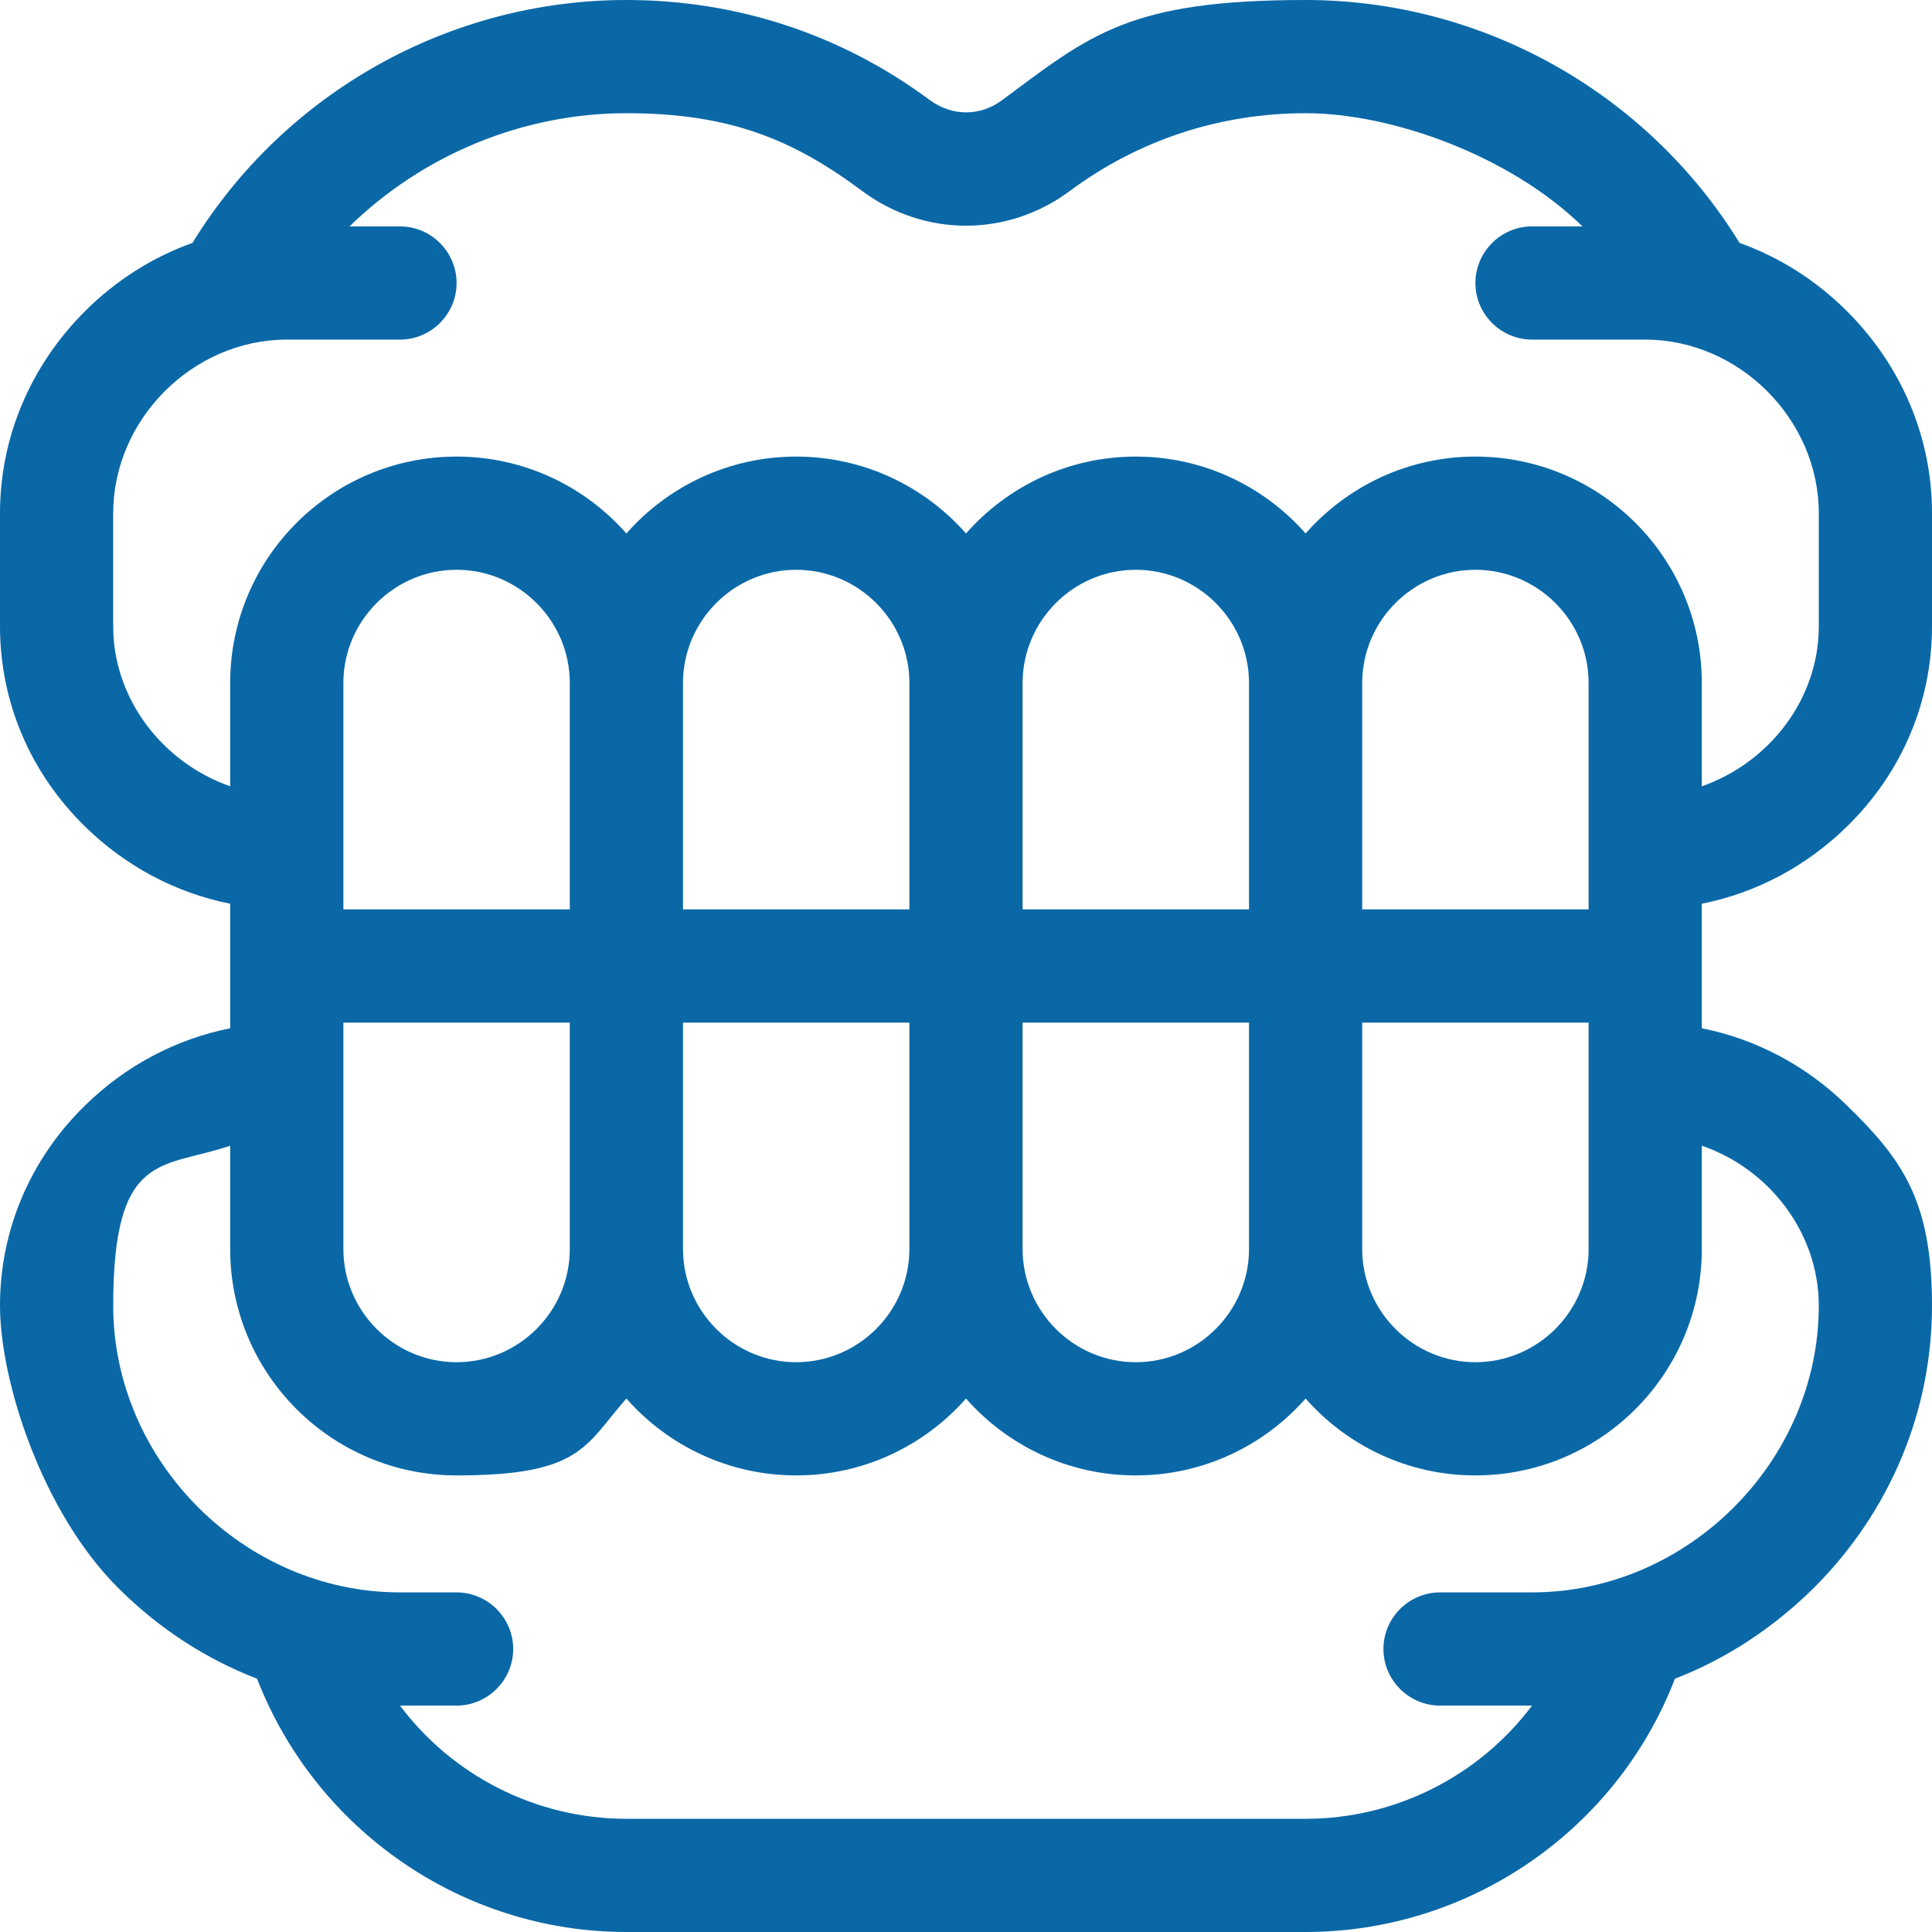 <?xml version="1.0" encoding="UTF-8"?>
<svg xmlns="http://www.w3.org/2000/svg" version="1.1" viewBox="0 0 409.6 409.6">
  <defs>
    <style>
      .cls-1 {
        fill: #0a68a7;
      }
    </style>
  </defs>
  <!-- Generator: Adobe Illustrator 28.7.1, SVG Export Plug-In . SVG Version: 1.2.0 Build 142)  -->
  <g>
    <g id="Layer_1">
      <path class="cls-1" d="M391.5,175.3c11.7-11.4,18.1-26.5,18.1-42.5v-24c0-16-6.4-31.2-18-42.8-6.6-6.6-14.4-11.5-22.8-14.5C349.2,19.6,314.2,0,276.8,0s-45.6,7.3-64.3,21.2c-4.7,3.5-10.6,3.5-15.4,0C178.4,7.3,156.2,0,132.8,0,95.3,0,60.4,19.6,40.8,51.5c-8.4,3-16.2,7.9-22.8,14.5C6.4,77.6,0,92.8,0,108.8v24c0,16,6.4,31.1,18.1,42.5,8.6,8.4,19.2,14,30.7,16.3v26.4c-11.5,2.3-22.1,7.9-30.7,16.3-11.7,11.4-18.1,26.5-18.1,42.5s8.9,43.7,25,59.8c8.6,8.6,18.6,15.1,29.5,19.3,12.5,32.2,43.6,53.7,78.3,53.7h144c34.7,0,65.9-21.5,78.3-53.7,10.9-4.2,20.9-10.8,29.5-19.3,16.1-16.1,25-37.4,25-59.8s-6.4-31.1-18.1-42.5c-8.6-8.4-19.2-14-30.7-16.3v-26.4c11.5-2.3,22.1-7.9,30.7-16.3h0ZM385.6,276.8c0,33-27.8,60.8-60.8,60.8h-19.5c-6.6,0-12,5.4-12,12s5.4,12,12,12h19.5c-11.1,14.8-28.8,24-48,24h-144c-19.2,0-36.9-9.2-48-24h12c6.6,0,12-5.4,12-12s-5.4-12-12-12h-12c-33,0-60.8-27.8-60.8-60.8s10.5-29,24.8-33.9v21.9c0,26.5,21.5,48,48,48s27.2-6.3,36-16.3c8.8,10,21.7,16.3,36,16.3s27.2-6.3,36-16.3c8.8,10,21.7,16.3,36,16.3s27.2-6.3,36-16.3c8.8,10,21.7,16.3,36,16.3,26.5,0,48-21.5,48-48v-21.9c14.3,4.9,24.8,18.5,24.8,33.9ZM120.8,216.8v48c0,13.2-10.8,24-24,24s-24-10.8-24-24v-48h48ZM72.8,192.8v-48c0-13.2,10.8-24,24-24s24,10.8,24,24v48h-48ZM192.8,216.8v48c0,13.2-10.8,24-24,24s-24-10.8-24-24v-48h48ZM144.8,192.8v-48c0-13.2,10.8-24,24-24s24,10.8,24,24v48h-48ZM264.8,216.8v48c0,13.2-10.8,24-24,24s-24-10.8-24-24v-48h48ZM216.8,192.8v-48c0-13.2,10.8-24,24-24s24,10.8,24,24v48h-48ZM336.8,216.8v48c0,13.2-10.8,24-24,24s-24-10.8-24-24v-48h48ZM288.8,192.8v-48c0-13.2,10.8-24,24-24s24,10.8,24,24v48h-48ZM312.8,96.8c-14.3,0-27.2,6.3-36,16.3-8.8-10-21.7-16.3-36-16.3s-27.2,6.3-36,16.3c-8.8-10-21.7-16.3-36-16.3s-27.2,6.3-36,16.3c-8.8-10-21.7-16.3-36-16.3-26.5,0-48,21.5-48,48v21.9c-14.3-5-24.8-18.5-24.8-33.9v-24c0-19.9,16.9-36.8,36.8-36.8h24c6.6,0,12-5.4,12-12s-5.4-12-12-12h-10.7c15.5-15.1,36.6-24,58.7-24s35.5,5.7,50,16.5c13.2,9.8,30.8,9.8,44,0,14.5-10.8,31.8-16.5,50-16.5s43.2,8.9,58.7,24h-10.7c-6.6,0-12,5.4-12,12s5.4,12,12,12h24c19.9,0,36.8,16.9,36.8,36.8v24c0,15.4-10.5,28.9-24.8,33.9v-21.9c0-26.5-21.5-48-48-48h0Z"/>
    </g>
  </g>
</svg>